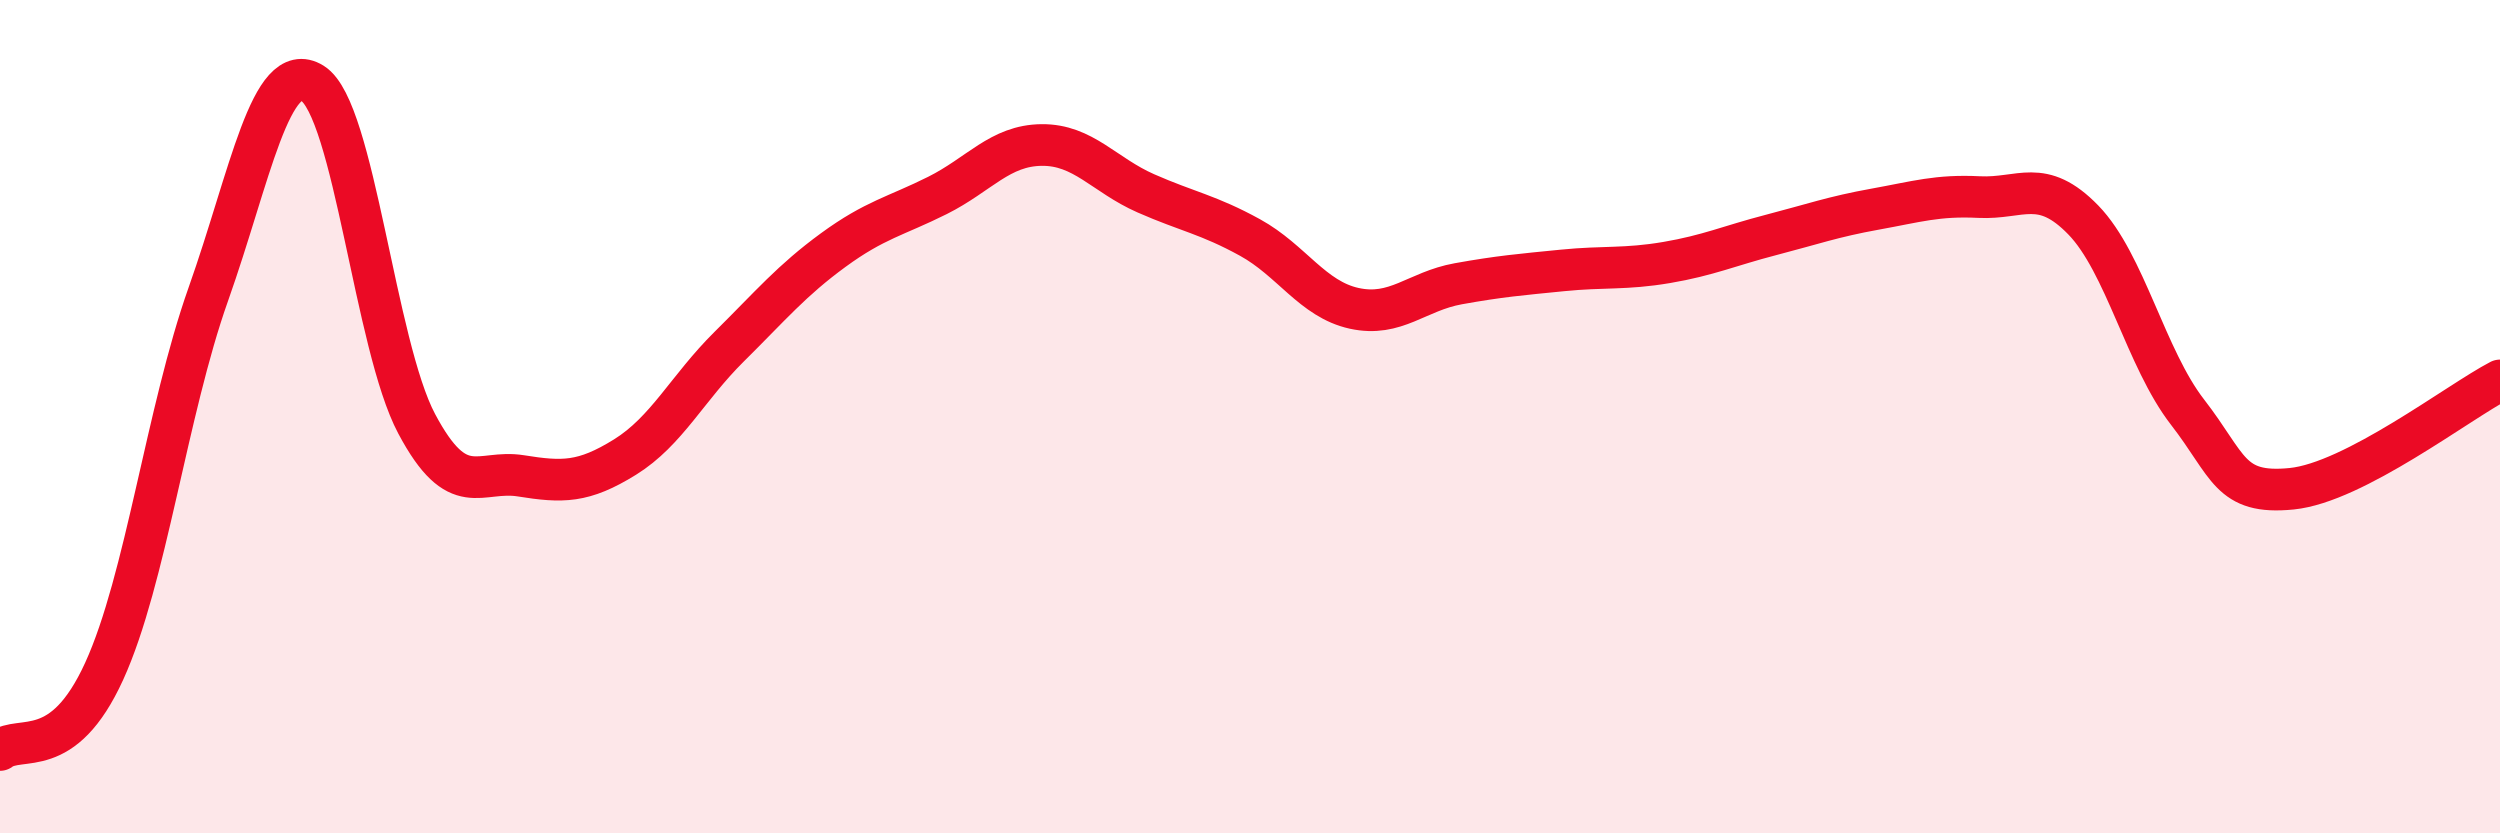 
    <svg width="60" height="20" viewBox="0 0 60 20" xmlns="http://www.w3.org/2000/svg">
      <path
        d="M 0,18 C 0.5,17.62 1.5,18.3 2.5,16.11 C 3.5,13.92 4,9.88 5,7.06 C 6,4.24 6.5,1.38 7.5,2 C 8.5,2.62 9,8.29 10,10.17 C 11,12.05 11.5,11.26 12.5,11.42 C 13.5,11.58 14,11.59 15,10.97 C 16,10.35 16.5,9.31 17.5,8.32 C 18.5,7.33 19,6.73 20,6 C 21,5.27 21.5,5.19 22.5,4.69 C 23.5,4.19 24,3.49 25,3.48 C 26,3.47 26.5,4.2 27.5,4.64 C 28.5,5.08 29,5.15 30,5.7 C 31,6.25 31.5,7.18 32.5,7.4 C 33.5,7.62 34,6.99 35,6.81 C 36,6.63 36.5,6.59 37.5,6.49 C 38.5,6.39 39,6.47 40,6.3 C 41,6.13 41.5,5.9 42.5,5.64 C 43.5,5.38 44,5.2 45,5.02 C 46,4.84 46.5,4.68 47.5,4.73 C 48.5,4.78 49,4.25 50,5.28 C 51,6.31 51.5,8.6 52.5,9.89 C 53.5,11.18 53.5,11.88 55,11.73 C 56.5,11.58 59,9.65 60,9.13L60 20L0 20Z"
        fill="#EB0A25"
        opacity="0.1"
        stroke-linecap="round"
        stroke-linejoin="round"
      />
      <path
        d="M 0,18 C 0.5,17.62 1.5,18.3 2.5,16.11 C 3.5,13.92 4,9.88 5,7.06 C 6,4.24 6.5,1.38 7.5,2 C 8.5,2.62 9,8.29 10,10.17 C 11,12.05 11.5,11.26 12.5,11.42 C 13.5,11.58 14,11.59 15,10.97 C 16,10.35 16.5,9.31 17.5,8.32 C 18.5,7.33 19,6.73 20,6 C 21,5.27 21.5,5.19 22.5,4.69 C 23.5,4.19 24,3.49 25,3.48 C 26,3.47 26.5,4.2 27.5,4.64 C 28.5,5.08 29,5.15 30,5.7 C 31,6.25 31.5,7.18 32.5,7.4 C 33.5,7.62 34,6.99 35,6.81 C 36,6.63 36.5,6.59 37.5,6.49 C 38.5,6.39 39,6.47 40,6.3 C 41,6.13 41.5,5.9 42.5,5.64 C 43.5,5.38 44,5.2 45,5.02 C 46,4.84 46.5,4.68 47.5,4.73 C 48.5,4.78 49,4.25 50,5.28 C 51,6.31 51.5,8.6 52.5,9.89 C 53.5,11.18 53.5,11.88 55,11.73 C 56.5,11.58 59,9.65 60,9.13"
        stroke="#EB0A25"
        stroke-width="1"
        fill="none"
        stroke-linecap="round"
        stroke-linejoin="round"
      />
    </svg>
  